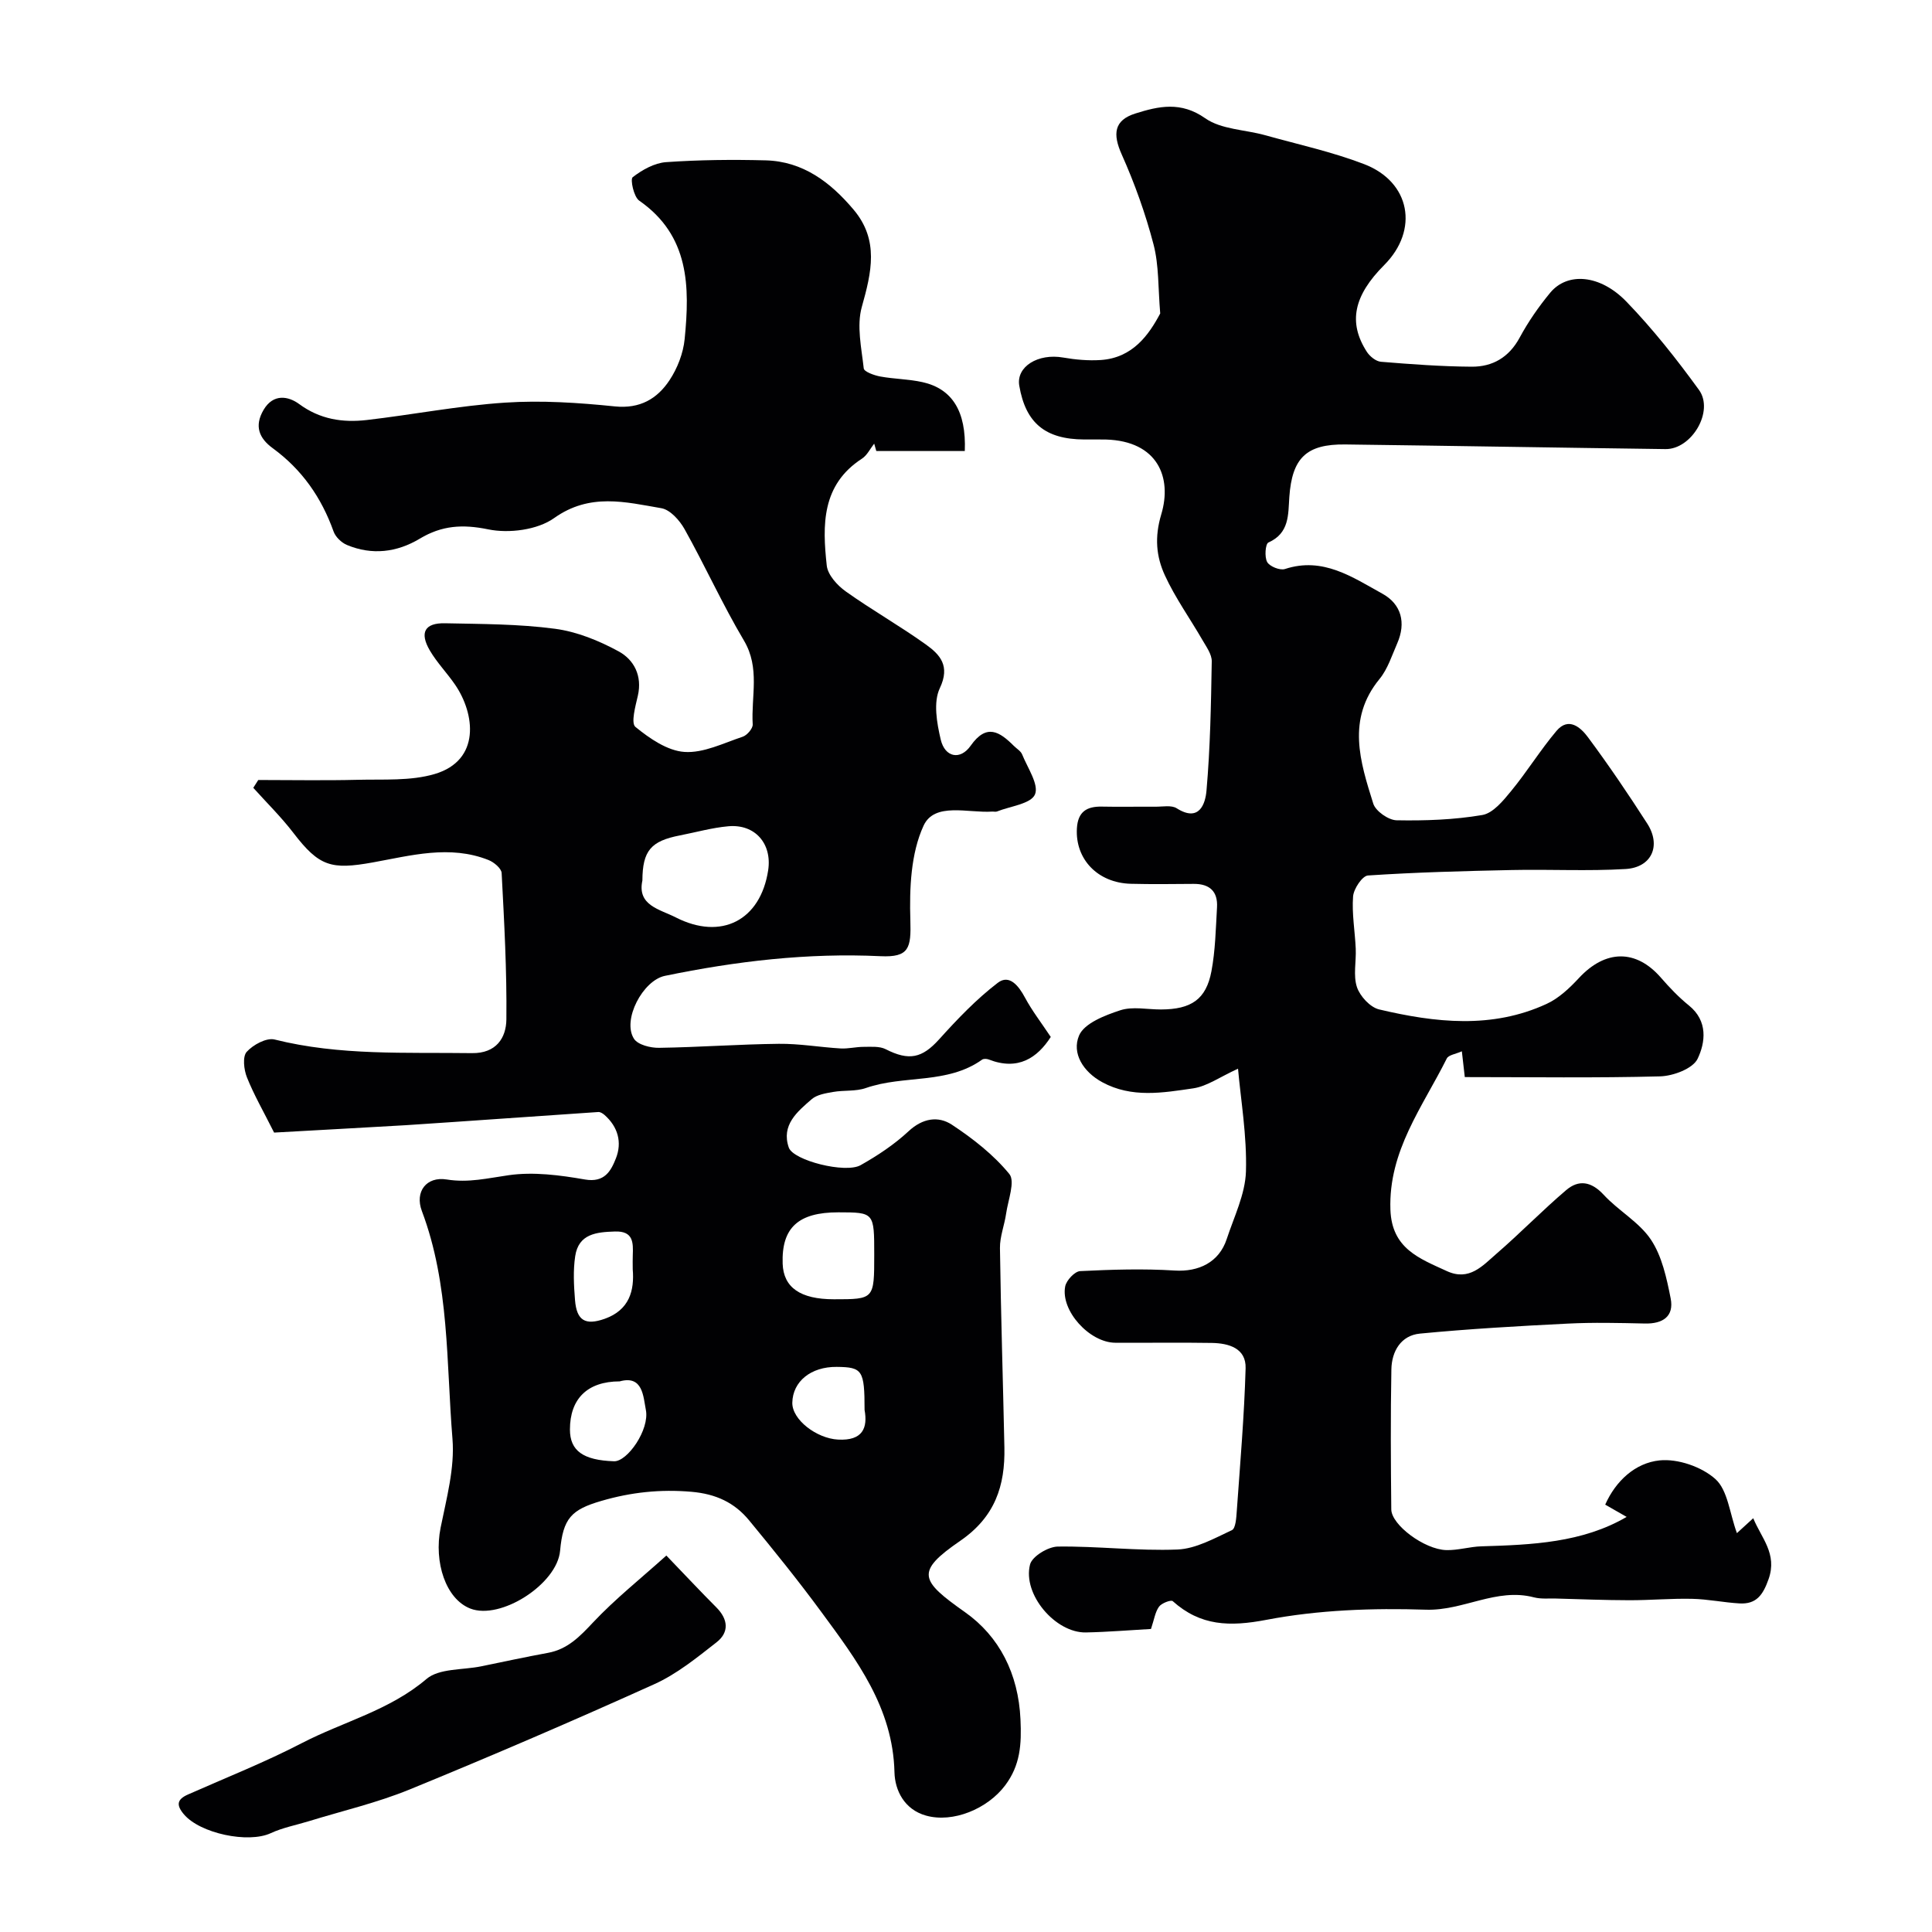 <svg enable-background="new 0 0 400 400" viewBox="0 0 400 400" xmlns="http://www.w3.org/2000/svg"><g fill="#010103"><path d="m56.75 234.49c-2.2-4.39-4.18-7.81-5.63-11.45-.63-1.58-.93-4.27-.05-5.26 1.32-1.47 4.1-2.98 5.78-2.56 13.49 3.38 27.19 2.63 40.86 2.82 5.01.07 7.09-3.14 7.13-6.99.11-10.09-.45-20.2-.98-30.29-.05-.97-1.6-2.26-2.72-2.7-8.02-3.19-16.09-.92-23.98.5-8.54 1.53-11.06.88-16.41-6.11-2.53-3.3-5.52-6.24-8.31-9.34.34-.54.69-1.08 1.03-1.62 6.85 0 13.7.13 20.55-.04 5.35-.14 10.97.28 15.98-1.2 9.58-2.84 8.33-12.49 4.23-18.48-1.66-2.43-3.76-4.57-5.24-7.1-2.17-3.71-1.05-5.72 3.14-5.63 7.6.16 15.26.14 22.77 1.14 4.55.6 9.13 2.47 13.2 4.69 3.15 1.72 4.91 5.04 3.96 9.17-.5 2.17-1.47 5.67-.5 6.46 2.93 2.39 6.61 4.94 10.15 5.18 3.94.27 8.09-1.83 12.06-3.15.91-.3 2.12-1.72 2.07-2.55-.35-5.79 1.57-11.67-1.82-17.37-4.44-7.48-8.04-15.46-12.29-23.06-1.02-1.82-2.98-4.02-4.8-4.33-7.46-1.28-14.8-3.22-22.2 2.04-3.45 2.46-9.35 3.22-13.64 2.34-5.34-1.1-9.63-.81-14.19 1.93-4.71 2.83-9.88 3.47-15.07 1.3-1.14-.48-2.37-1.66-2.77-2.8-2.51-7.03-6.55-12.82-12.59-17.23-2.82-2.06-3.87-4.58-1.9-7.94 2.03-3.45 5.17-2.82 7.35-1.22 4.34 3.2 9.03 3.89 14.02 3.32 9.56-1.11 19.05-2.97 28.63-3.6 7.53-.5 15.19.01 22.72.78 5.21.53 8.77-1.57 11.32-5.41 1.64-2.47 2.85-5.59 3.14-8.53 1.07-10.83 1.02-21.41-9.41-28.66-1.13-.78-1.89-4.43-1.35-4.85 1.96-1.52 4.51-2.95 6.92-3.12 6.84-.48 13.74-.55 20.6-.37 7.75.2 13.44 4.54 18.22 10.21 5.31 6.3 3.71 12.98 1.7 20.13-1.1 3.92-.07 8.5.4 12.74.08.69 2.17 1.44 3.42 1.67 2.89.53 5.89.53 8.75 1.17 6.13 1.37 9.08 6.02 8.75 14.26-6.08 0-12.2 0-18.32 0-.15-.51-.29-1.02-.44-1.53-.83 1.05-1.46 2.41-2.52 3.1-8.4 5.44-8.21 13.79-7.3 22.14.21 1.93 2.17 4.1 3.91 5.34 5.41 3.86 11.22 7.14 16.62 11.01 2.91 2.09 5.08 4.4 2.88 9.04-1.38 2.9-.62 7.22.19 10.65.87 3.69 4.05 4.31 6.19 1.27 3.3-4.69 5.99-2.92 8.95.03.59.59 1.44 1.07 1.72 1.78 1.12 2.78 3.51 6.25 2.65 8.27-.83 1.95-5.1 2.43-7.87 3.53-.29.11-.66 0-.99.02-4.98.34-11.94-2.02-14.21 2.93-2.65 5.76-2.93 13.01-2.73 19.57.17 5.75-.24 7.72-6.18 7.44-15.09-.72-29.91 1.03-44.64 4.07-4.56.94-8.9 9.14-6.4 13.03.81 1.25 3.42 1.9 5.19 1.87 8.27-.12 16.53-.74 24.8-.83 4.26-.05 8.52.71 12.78.96 1.59.09 3.21-.34 4.82-.33 1.52 0 3.25-.16 4.51.48 4.86 2.48 7.56 1.85 11.06-2.02 3.77-4.18 7.71-8.32 12.16-11.72 2.39-1.83 4.32.61 5.63 3.06 1.47 2.74 3.4 5.23 5.34 8.15-2.79 4.34-6.78 7.03-12.83 4.67-.41-.16-1.07-.2-1.39.03-7.23 5.16-16.21 3.13-24.05 5.87-2.1.74-4.55.42-6.81.82-1.53.27-3.33.55-4.42 1.5-2.98 2.58-6.35 5.35-4.74 10.01.93 2.68 11.73 5.41 14.86 3.65 3.53-1.99 7-4.29 9.95-7.04 2.92-2.71 6.15-3.19 8.96-1.34 4.35 2.87 8.62 6.21 11.89 10.2 1.25 1.53-.26 5.4-.66 8.18-.34 2.4-1.31 4.78-1.28 7.15.19 13.77.63 27.53.92 41.3.16 7.92-1.93 14.36-9.14 19.32-9.36 6.43-8.32 8.2.98 14.77 7.11 5.02 11.06 12.74 11.49 22.21.24 5.16-.03 9.47-3.17 13.65-3.66 4.87-10.81 7.83-16.39 6.26-4.5-1.26-6.44-5.24-6.53-8.97-.32-13.38-7.83-23.25-15.18-33.24-4.75-6.46-9.8-12.71-14.9-18.9-3.03-3.69-6.88-5.49-11.94-5.93-6.47-.56-12.53.09-18.68 1.89-6.2 1.81-7.92 3.59-8.53 10.33-.62 6.89-12.33 14.41-18.6 11.95-5.05-1.98-7.57-9.54-6.14-16.72 1.22-6.07 2.95-12.37 2.46-18.4-1.3-15.81-.59-31.94-6.34-47.19-1.5-3.99.94-7.2 5.15-6.52 4.5.73 8.53-.28 12.85-.89 5.12-.73 10.59-.01 15.76.89 4.09.71 5.4-1.8 6.42-4.38 1.3-3.29.44-6.51-2.35-8.97-.35-.31-.86-.64-1.28-.62-13.3.89-26.59 1.86-39.88 2.73-9.18.55-18.43 1.02-27.26 1.53zm76.25-52.19c-1.12 5.18 3.59 5.94 6.91 7.64 9.43 4.81 17.54.61 19.13-9.75.84-5.51-2.71-9.62-8.25-9.12-3.37.3-6.68 1.24-10.01 1.89-6.01 1.16-7.75 3.16-7.78 9.34zm48 77.47c0-8.76 0-8.76-7.43-8.77-8.31-.01-11.78 3.2-11.53 10.63.17 4.94 3.67 7.37 10.62 7.37 8.34 0 8.34 0 8.34-9.23zm-52.7 26.23c-6.72.01-10.3 3.63-10.3 9.97 0 4.39 2.73 6.36 9.13 6.57 2.76.09 7.39-6.55 6.59-10.63-.54-2.72-.59-7.26-5.42-5.91zm2.7-23.22c0-1.21-.03-2.05.01-2.87.1-2.65.13-5.07-3.7-4.94-3.82.12-7.52.47-8.22 5.1-.45 2.97-.28 6.07-.04 9.09.34 4.27 2.14 5.29 6.13 3.89 5.14-1.83 6.19-5.85 5.82-10.27zm48 29.13c0-8.23-.44-8.86-5.78-8.91-5.32-.05-9.1 3.01-9.18 7.42-.06 3.51 5.02 7.39 9.46 7.63 5.16.28 6.17-2.46 5.5-6.14z"/><path d="m303.27 223c-.21-1.88-.38-3.33-.61-5.34-1.26.57-2.75.75-3.12 1.49-4.99 10-12.09 19.11-11.67 31.29.28 8.07 5.98 10.1 11.67 12.72 4.66 2.15 7.42-1.11 10.28-3.58 4.93-4.26 9.48-8.96 14.44-13.18 2.6-2.22 5.21-1.8 7.76.96 3.05 3.31 7.35 5.65 9.79 9.3 2.29 3.44 3.25 7.96 4.08 12.14.75 3.76-1.64 5.31-5.35 5.22-5.33-.12-10.67-.25-15.99.02-10.2.51-20.41 1.09-30.58 2.07-3.92.38-5.83 3.66-5.9 7.4-.18 9.66-.12 19.33-.02 28.99.03 3.21 6.83 8.29 11.37 8.43 2.42.07 4.86-.71 7.3-.78 10.46-.31 20.88-.74 30.06-6.09-.95-.54-2.47-1.41-4.44-2.54 2.19-4.93 6.23-8.64 11.25-9.16 3.78-.39 8.74 1.32 11.57 3.87 2.56 2.31 2.93 7.04 4.45 11.19 1.3-1.18 2.25-2.06 3.38-3.09 1.66 4.09 5.03 7.34 3.18 12.6-1.17 3.32-2.55 5.24-6.04 5.04-3.27-.19-6.52-.88-9.79-.95-4.34-.1-8.68.3-13.02.29-5.06-.01-10.12-.21-15.18-.35-1.53-.04-3.12.13-4.57-.25-7.76-2.03-14.63 2.82-22.36 2.56-11-.36-22.25.04-33.02 2.1-7.6 1.45-13.63 1.29-19.39-3.87-.36-.32-2.31.41-2.84 1.15-.8 1.11-1 2.65-1.66 4.61-4.34.24-8.91.63-13.48.72-6.3.12-13.15-7.88-11.56-14.07.43-1.68 3.73-3.68 5.74-3.71 8.26-.11 16.55.94 24.79.61 3.82-.16 7.64-2.32 11.26-4.01.79-.37.91-2.56 1.01-3.94.7-9.85 1.55-19.71 1.83-29.58.12-4.15-3.49-5.18-6.99-5.24-6.66-.11-13.33 0-20-.04-5.32-.03-11.35-6.64-10.36-11.68.25-1.25 1.97-3.09 3.09-3.15 6.51-.32 13.07-.53 19.57-.12 4.97.31 9.19-1.69 10.78-6.52 1.52-4.62 3.83-9.28 3.98-13.98.22-7.41-1.08-14.87-1.64-21.29-3.79 1.73-6.42 3.65-9.27 4.07-6.29.92-12.74 2.05-18.84-1.27-3.96-2.15-6.35-6.01-4.8-9.67 1.08-2.54 5.35-4.18 8.52-5.22 2.56-.84 5.61-.16 8.44-.17 6.25-.02 9.34-2.08 10.44-7.89.82-4.34.9-8.83 1.16-13.26.19-3.28-1.52-4.87-4.81-4.85-4.33.03-8.67.09-13-.02-6.91-.17-11.57-5.11-11.2-11.47.2-3.45 2.03-4.58 5.2-4.51 3.69.08 7.38-.01 11.07.02 1.49.01 3.31-.37 4.4.33 4.69 2.97 5.93-.98 6.16-3.65.78-8.89.94-17.84 1.09-26.78.02-1.45-1.11-2.99-1.91-4.38-2.59-4.49-5.65-8.75-7.8-13.43-1.79-3.91-2.16-7.88-.74-12.63 2.28-7.61-.73-15.16-11.45-15.48-1.5-.04-3 0-4.5-.01-8.07-.04-12.13-3.4-13.45-11.13-.68-3.95 3.89-6.76 9.12-5.83 2.53.44 5.16.67 7.71.51 6.68-.43 10.02-5.26 12.35-9.64-.45-5.27-.25-9.95-1.38-14.28-1.66-6.36-3.91-12.64-6.59-18.64-1.9-4.24-1.6-7.09 2.82-8.48 4.82-1.52 9.42-2.56 14.46.98 3.32 2.33 8.23 2.35 12.4 3.51 6.87 1.92 13.9 3.45 20.53 6 9.59 3.69 11.35 13.64 4.15 20.87-6.35 6.36-7.52 11.91-3.61 17.98.61.94 1.87 1.97 2.91 2.06 6.25.51 12.52.98 18.79 1.02 4.33.03 7.73-1.93 9.94-6.02 1.77-3.28 3.94-6.41 6.32-9.29 3.56-4.3 10.32-3.82 15.8 1.86 5.46 5.65 10.38 11.88 15 18.25 3.19 4.4-1.5 12.33-6.93 12.26-22.1-.29-44.19-.68-66.29-.96-8.08-.1-11.02 2.81-11.59 10.88-.25 3.61.05 7.48-4.33 9.42-.63.28-.84 3.02-.25 4.05.52.92 2.65 1.77 3.67 1.44 7.87-2.59 13.99 1.7 20.18 5.11 3.94 2.17 4.93 6.03 3.07 10.28-1.1 2.51-1.96 5.29-3.65 7.36-6.87 8.36-4.03 17.15-1.31 25.82.49 1.56 3.15 3.42 4.83 3.45 5.92.11 11.92-.1 17.74-1.09 2.23-.38 4.33-2.96 5.97-4.96 3.3-4.01 6.04-8.48 9.39-12.45 2.53-3 5.05-.68 6.53 1.32 4.3 5.79 8.35 11.77 12.25 17.84 2.95 4.57.96 9.1-4.46 9.43-7.83.47-15.71.04-23.57.21-9.93.21-19.87.47-29.78 1.13-1.17.08-2.96 2.76-3.08 4.34-.27 3.57.39 7.2.55 10.81.12 2.67-.55 5.55.25 7.96.63 1.89 2.74 4.18 4.59 4.62 11.61 2.74 23.35 4.08 34.67-1.14 2.53-1.16 4.77-3.28 6.7-5.36 5.49-5.91 11.81-6 16.96-.09 1.79 2.06 3.7 4.07 5.82 5.78 3.97 3.21 3.41 7.65 1.79 11.03-.98 2.04-5.05 3.57-7.78 3.64-13.26.35-26.59.15-40.42.15z"/><path d="m137.96 322.06c4.12 4.28 7.18 7.56 10.35 10.73 2.46 2.47 2.7 5.16.03 7.24-4.07 3.18-8.21 6.56-12.87 8.66-16.76 7.57-33.66 14.84-50.68 21.81-6.72 2.75-13.88 4.41-20.85 6.56-2.64.81-5.41 1.33-7.89 2.48-4.66 2.16-14.63.06-17.98-3.91-1.62-1.92-1.43-3.08.83-4.09 7.89-3.5 15.95-6.68 23.6-10.65 8.56-4.44 18.13-6.75 25.79-13.27 2.62-2.23 7.47-1.84 11.31-2.62 4.61-.95 9.2-1.94 13.83-2.79 4.11-.75 6.64-3.41 9.4-6.35 4.51-4.79 9.71-8.93 15.13-13.8z"/></g></svg>